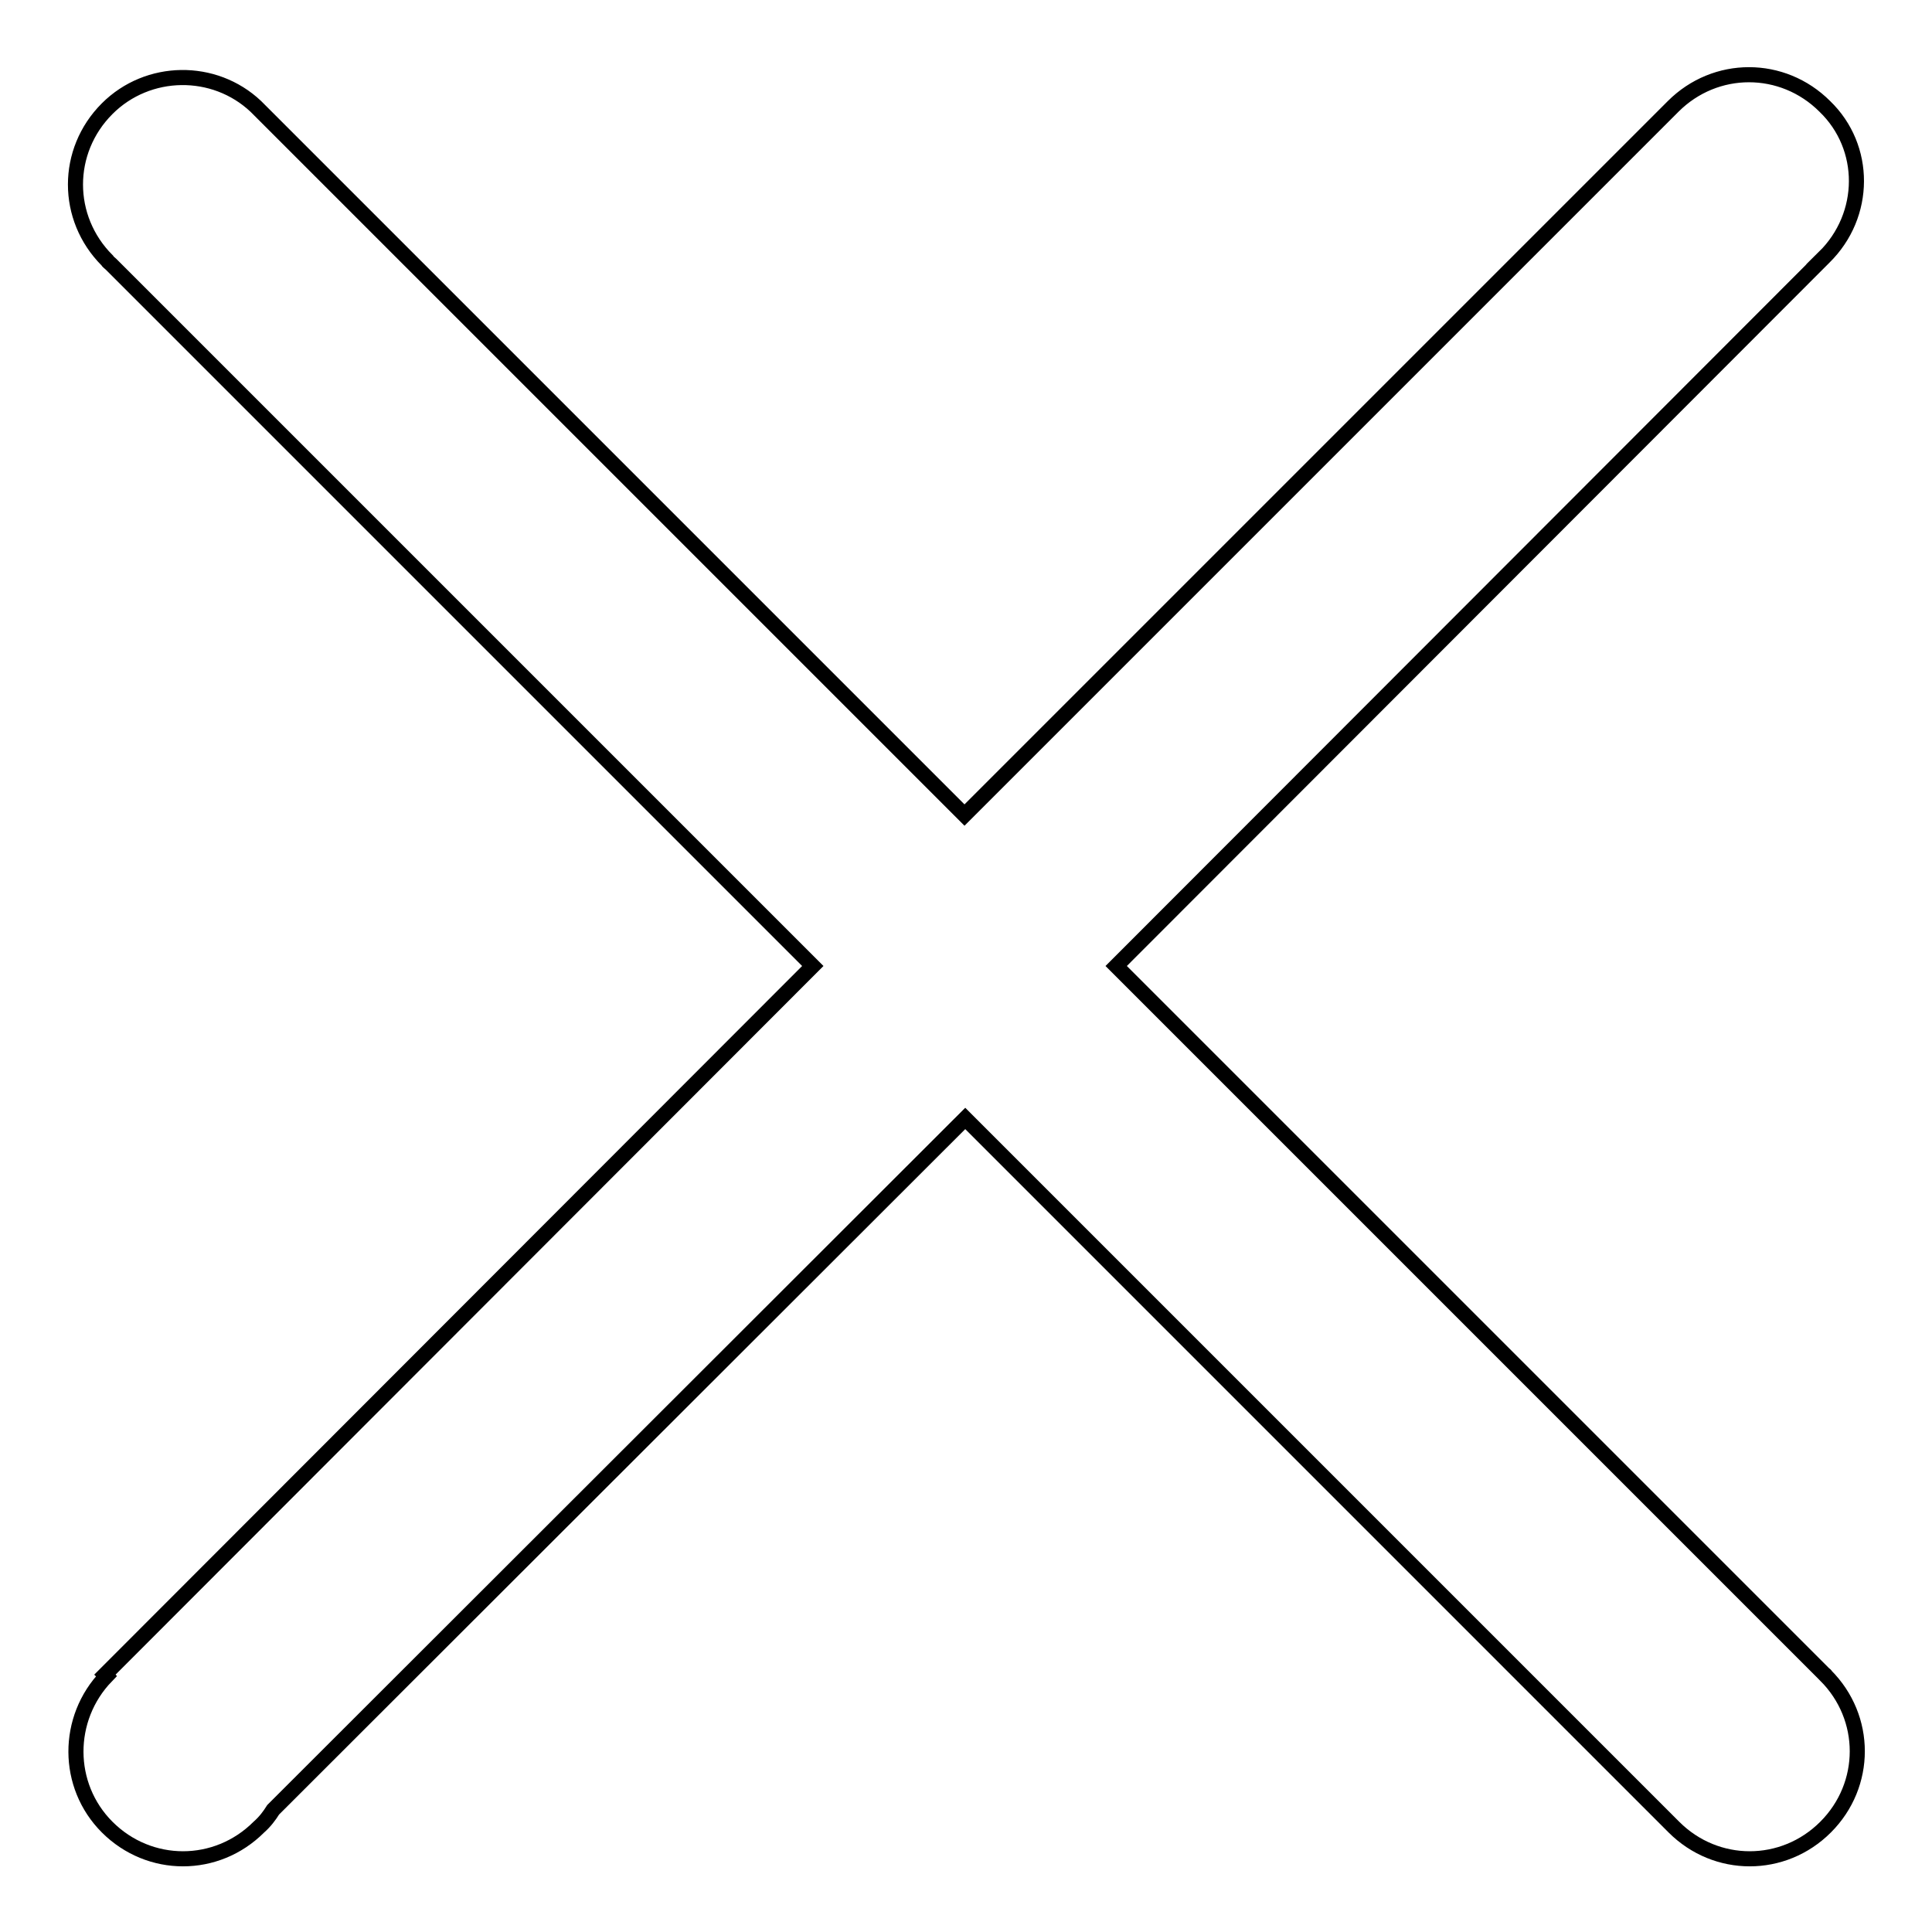 <?xml version="1.0" encoding="utf-8"?>
<!-- Svg Vector Icons : http://www.onlinewebfonts.com/icon -->
<!DOCTYPE svg PUBLIC "-//W3C//DTD SVG 1.1//EN" "http://www.w3.org/Graphics/SVG/1.1/DTD/svg11.dtd">
<svg version="1.1" xmlns="http://www.w3.org/2000/svg" xmlns:xlink="http://www.w3.org/1999/xlink" x="0px" y="0px" viewBox="0 0 256 256" enable-background="new 0 0 256 256" xml:space="preserve">
<g><g><path stroke-width="2" fill-opacity="0" stroke="#000000"  d="M241.7,34.1L241.7,34.1L147.9,128l93.9,93.9l0,0c0,0,0.1,0,0.1,0.1c5.6,5.6,5.6,14.5,0,20.1c-5.6,5.6-14.5,5.6-20.1,0c-0.2-0.2-0.3-0.3-0.5-0.5l-93.4-93.4l-91.7,91.6c-0.5,0.8-1.1,1.6-1.9,2.3c-5.6,5.6-14.5,5.6-20.1,0c-5.5-5.5-5.5-14.4-0.1-20l-0.2-0.2l93.8-93.9l-93-93c-0.2-0.2-0.4-0.3-0.5-0.5c-5.6-5.6-5.6-14.5,0-20.1c5.4-5.4,14.2-5.5,19.7-0.3l0,0l93.9,93.9l93.6-93.6c0.1-0.1,0.2-0.2,0.3-0.3c5.6-5.6,14.5-5.6,20.1,0C247.4,19.5,247.4,28.5,241.7,34.1C241.8,34.1,241.8,34.1,241.7,34.1z"/></g></g>
</svg>